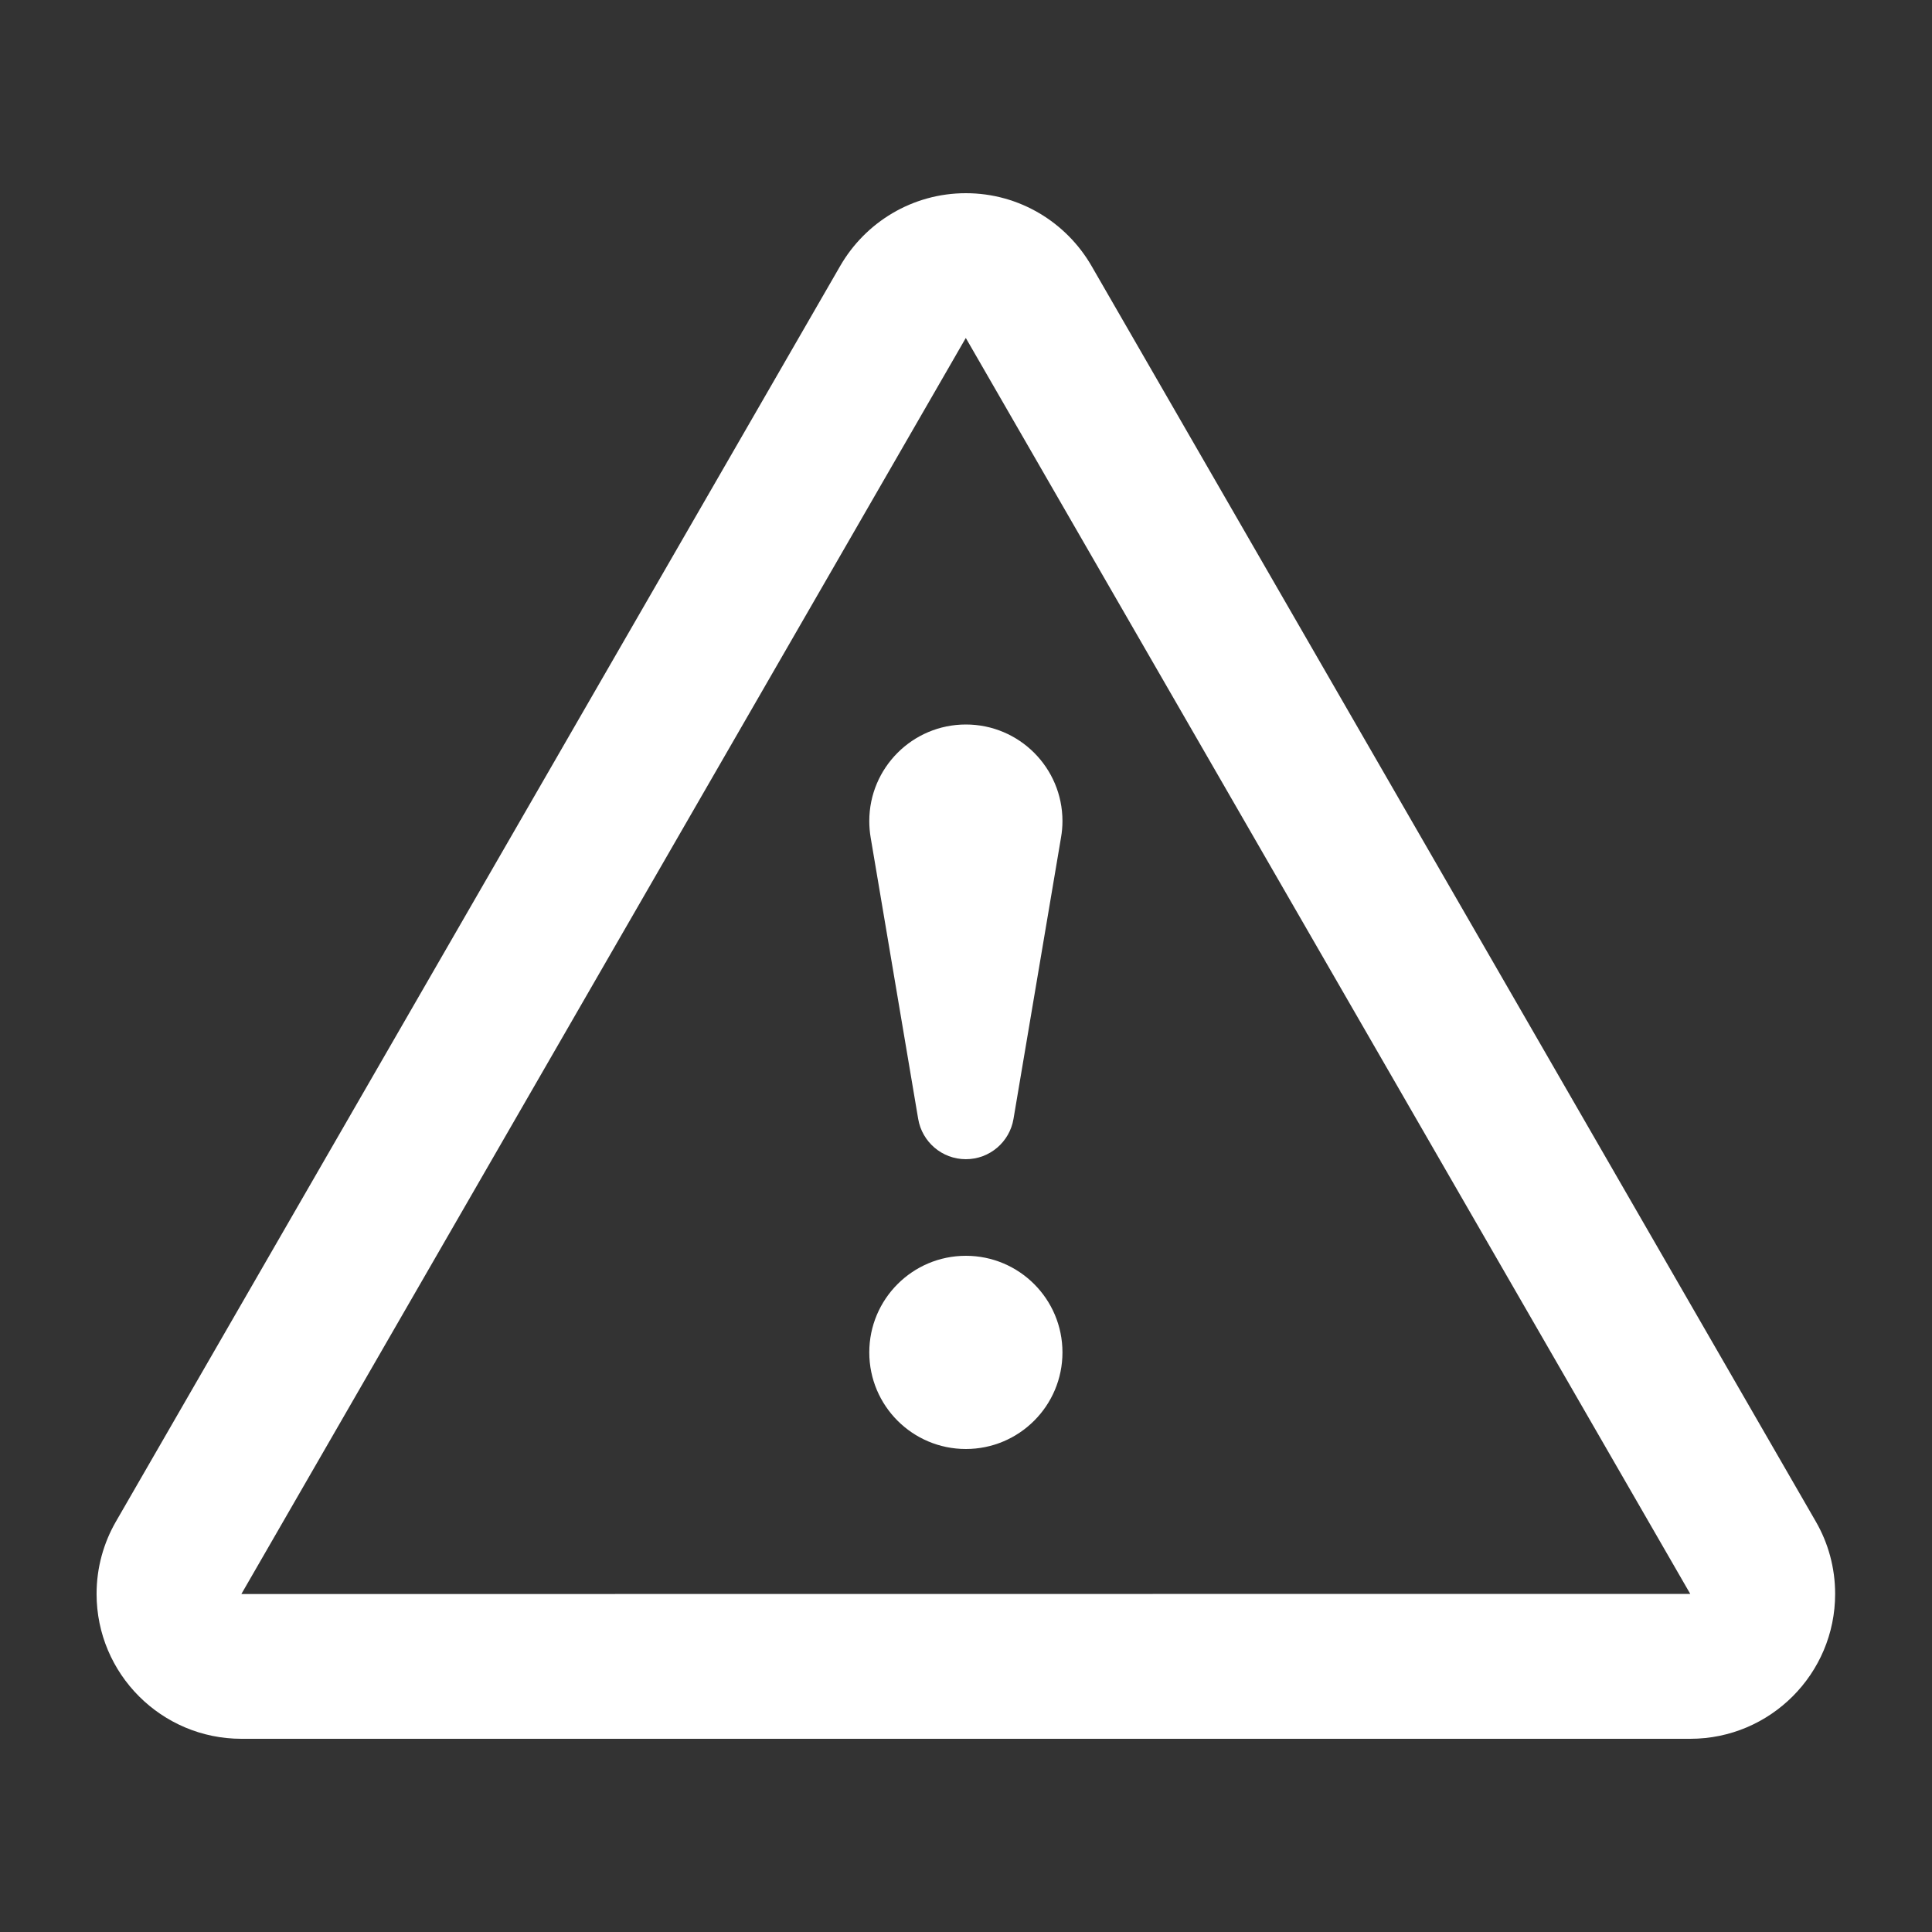 <svg xmlns="http://www.w3.org/2000/svg" xmlns:xlink="http://www.w3.org/1999/xlink" width="500" zoomAndPan="magnify" viewBox="0 0 375 375" height="500" preserveAspectRatio="xMidYMid meet" version="1.0"><rect x="0" y="0" width="375" height="375" fill="#333333" stroke="none"/><defs><clipPath id="74321a23ec"><path d="M 18.723 37.5 L 356.223 37.5 L 356.223 337.5 L 18.723 337.5 Z M 18.723 37.5 " clip-rule="nonzero"/></clipPath></defs><g clip-path="url(#74321a23ec)"><path fill="#ffffff" d="M 352.461 295.352 L 211.855 51.602 C 206.988 43.18 197.887 37.5 187.473 37.5 C 177.059 37.5 167.957 43.18 163.094 51.602 L 22.488 295.352 C 20.117 299.477 18.746 304.266 18.746 309.375 C 18.746 324.898 31.344 337.5 46.867 337.5 L 328.078 337.5 C 343.602 337.5 356.199 324.898 356.199 309.375 C 356.199 304.266 354.84 299.477 352.461 295.352 Z M 46.848 309.402 L 187.445 65.625 L 187.473 65.625 L 187.492 65.652 L 328.078 309.375 Z M 187.473 243.75 C 177.125 243.75 168.727 252.148 168.727 262.5 C 168.727 272.859 177.117 281.25 187.473 281.25 C 197.832 281.25 206.223 272.852 206.223 262.5 C 206.223 252.148 197.832 243.75 187.473 243.75 Z M 168.727 159.375 C 168.727 160.445 168.82 161.504 168.988 162.523 L 178.223 217.199 C 178.98 221.633 182.832 225 187.473 225 C 192.113 225 195.965 221.633 196.715 217.199 L 205.949 162.523 C 206.129 161.504 206.223 160.445 206.223 159.375 C 206.223 149.023 197.832 140.625 187.473 140.625 C 177.125 140.625 168.727 149.023 168.727 159.375 Z M 168.727 159.375 " fill-opacity="1" fill-rule="evenodd"/></g></svg>